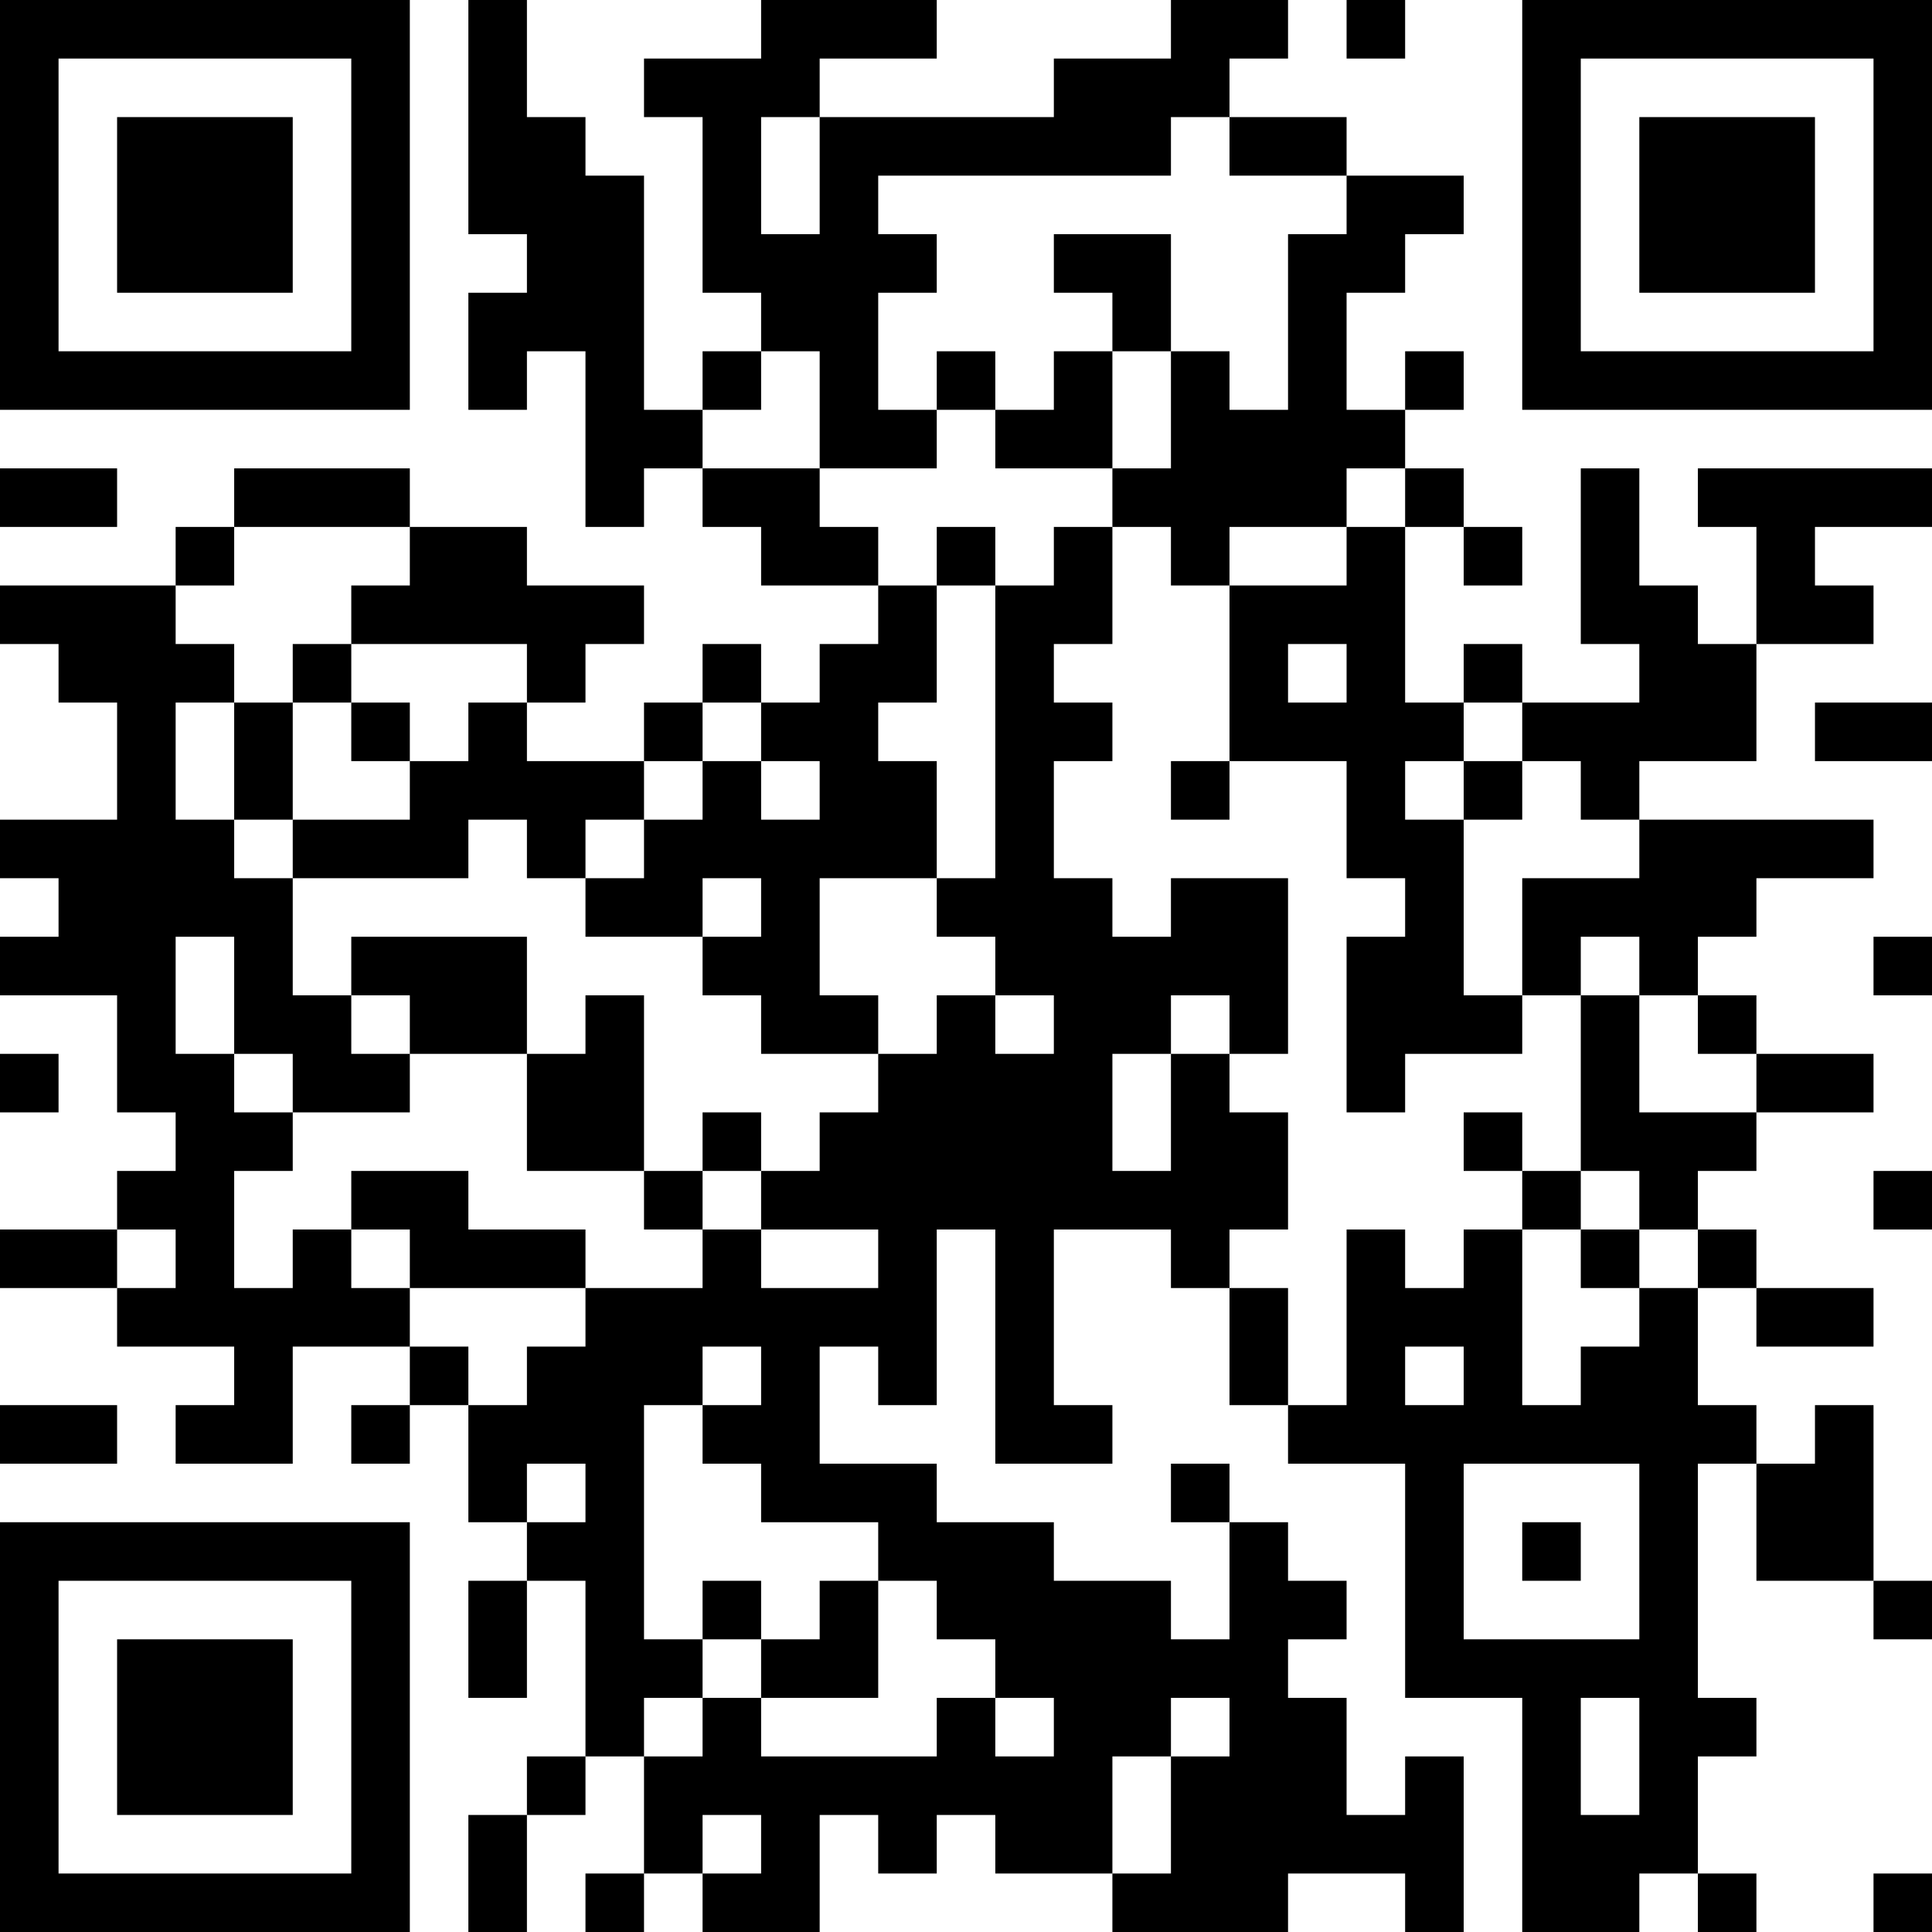 <?xml version="1.0" encoding="UTF-8"?>
<svg xmlns="http://www.w3.org/2000/svg" version="1.1" width="250" height="250" viewBox="0 0 250 250"><rect x="0" y="0" width="250" height="250" fill="#ffffff"/><g transform="scale(7.576)"><g transform="translate(0,0)"><path fill-rule="evenodd" d="M8 0L8 4L9 4L9 5L8 5L8 7L9 7L9 6L10 6L10 9L11 9L11 8L12 8L12 9L13 9L13 10L15 10L15 11L14 11L14 12L13 12L13 11L12 11L12 12L11 12L11 13L9 13L9 12L10 12L10 11L11 11L11 10L9 10L9 9L7 9L7 8L4 8L4 9L3 9L3 10L0 10L0 11L1 11L1 12L2 12L2 14L0 14L0 15L1 15L1 16L0 16L0 17L2 17L2 19L3 19L3 20L2 20L2 21L0 21L0 22L2 22L2 23L4 23L4 24L3 24L3 25L5 25L5 23L7 23L7 24L6 24L6 25L7 25L7 24L8 24L8 26L9 26L9 27L8 27L8 29L9 29L9 27L10 27L10 30L9 30L9 31L8 31L8 33L9 33L9 31L10 31L10 30L11 30L11 32L10 32L10 33L11 33L11 32L12 32L12 33L14 33L14 31L15 31L15 32L16 32L16 31L17 31L17 32L19 32L19 33L22 33L22 32L24 32L24 33L25 33L25 30L24 30L24 31L23 31L23 29L22 29L22 28L23 28L23 27L22 27L22 26L21 26L21 25L20 25L20 26L21 26L21 28L20 28L20 27L18 27L18 26L16 26L16 25L14 25L14 23L15 23L15 24L16 24L16 21L17 21L17 25L19 25L19 24L18 24L18 21L20 21L20 22L21 22L21 24L22 24L22 25L24 25L24 29L26 29L26 33L28 33L28 32L29 32L29 33L30 33L30 32L29 32L29 30L30 30L30 29L29 29L29 25L30 25L30 27L32 27L32 28L33 28L33 27L32 27L32 24L31 24L31 25L30 25L30 24L29 24L29 22L30 22L30 23L32 23L32 22L30 22L30 21L29 21L29 20L30 20L30 19L32 19L32 18L30 18L30 17L29 17L29 16L30 16L30 15L32 15L32 14L28 14L28 13L30 13L30 11L32 11L32 10L31 10L31 9L33 9L33 8L29 8L29 9L30 9L30 11L29 11L29 10L28 10L28 8L27 8L27 11L28 11L28 12L26 12L26 11L25 11L25 12L24 12L24 9L25 9L25 10L26 10L26 9L25 9L25 8L24 8L24 7L25 7L25 6L24 6L24 7L23 7L23 5L24 5L24 4L25 4L25 3L23 3L23 2L21 2L21 1L22 1L22 0L20 0L20 1L18 1L18 2L14 2L14 1L16 1L16 0L13 0L13 1L11 1L11 2L12 2L12 5L13 5L13 6L12 6L12 7L11 7L11 3L10 3L10 2L9 2L9 0ZM23 0L23 1L24 1L24 0ZM13 2L13 4L14 4L14 2ZM20 2L20 3L15 3L15 4L16 4L16 5L15 5L15 7L16 7L16 8L14 8L14 6L13 6L13 7L12 7L12 8L14 8L14 9L15 9L15 10L16 10L16 12L15 12L15 13L16 13L16 15L14 15L14 17L15 17L15 18L13 18L13 17L12 17L12 16L13 16L13 15L12 15L12 16L10 16L10 15L11 15L11 14L12 14L12 13L13 13L13 14L14 14L14 13L13 13L13 12L12 12L12 13L11 13L11 14L10 14L10 15L9 15L9 14L8 14L8 15L5 15L5 14L7 14L7 13L8 13L8 12L9 12L9 11L6 11L6 10L7 10L7 9L4 9L4 10L3 10L3 11L4 11L4 12L3 12L3 14L4 14L4 15L5 15L5 17L6 17L6 18L7 18L7 19L5 19L5 18L4 18L4 16L3 16L3 18L4 18L4 19L5 19L5 20L4 20L4 22L5 22L5 21L6 21L6 22L7 22L7 23L8 23L8 24L9 24L9 23L10 23L10 22L12 22L12 21L13 21L13 22L15 22L15 21L13 21L13 20L14 20L14 19L15 19L15 18L16 18L16 17L17 17L17 18L18 18L18 17L17 17L17 16L16 16L16 15L17 15L17 10L18 10L18 9L19 9L19 11L18 11L18 12L19 12L19 13L18 13L18 15L19 15L19 16L20 16L20 15L22 15L22 18L21 18L21 17L20 17L20 18L19 18L19 20L20 20L20 18L21 18L21 19L22 19L22 21L21 21L21 22L22 22L22 24L23 24L23 21L24 21L24 22L25 22L25 21L26 21L26 24L27 24L27 23L28 23L28 22L29 22L29 21L28 21L28 20L27 20L27 17L28 17L28 19L30 19L30 18L29 18L29 17L28 17L28 16L27 16L27 17L26 17L26 15L28 15L28 14L27 14L27 13L26 13L26 12L25 12L25 13L24 13L24 14L25 14L25 17L26 17L26 18L24 18L24 19L23 19L23 16L24 16L24 15L23 15L23 13L21 13L21 10L23 10L23 9L24 9L24 8L23 8L23 9L21 9L21 10L20 10L20 9L19 9L19 8L20 8L20 6L21 6L21 7L22 7L22 4L23 4L23 3L21 3L21 2ZM18 4L18 5L19 5L19 6L18 6L18 7L17 7L17 6L16 6L16 7L17 7L17 8L19 8L19 6L20 6L20 4ZM0 8L0 9L2 9L2 8ZM16 9L16 10L17 10L17 9ZM5 11L5 12L4 12L4 14L5 14L5 12L6 12L6 13L7 13L7 12L6 12L6 11ZM22 11L22 12L23 12L23 11ZM31 12L31 13L33 13L33 12ZM20 13L20 14L21 14L21 13ZM25 13L25 14L26 14L26 13ZM6 16L6 17L7 17L7 18L9 18L9 20L11 20L11 21L12 21L12 20L13 20L13 19L12 19L12 20L11 20L11 17L10 17L10 18L9 18L9 16ZM32 16L32 17L33 17L33 16ZM0 18L0 19L1 19L1 18ZM25 19L25 20L26 20L26 21L27 21L27 22L28 22L28 21L27 21L27 20L26 20L26 19ZM6 20L6 21L7 21L7 22L10 22L10 21L8 21L8 20ZM32 20L32 21L33 21L33 20ZM2 21L2 22L3 22L3 21ZM12 23L12 24L11 24L11 28L12 28L12 29L11 29L11 30L12 30L12 29L13 29L13 30L16 30L16 29L17 29L17 30L18 30L18 29L17 29L17 28L16 28L16 27L15 27L15 26L13 26L13 25L12 25L12 24L13 24L13 23ZM24 23L24 24L25 24L25 23ZM0 24L0 25L2 25L2 24ZM9 25L9 26L10 26L10 25ZM25 25L25 28L28 28L28 25ZM26 26L26 27L27 27L27 26ZM12 27L12 28L13 28L13 29L15 29L15 27L14 27L14 28L13 28L13 27ZM20 29L20 30L19 30L19 32L20 32L20 30L21 30L21 29ZM27 29L27 31L28 31L28 29ZM12 31L12 32L13 32L13 31ZM32 32L32 33L33 33L33 32ZM0 0L0 7L7 7L7 0ZM1 1L1 6L6 6L6 1ZM2 2L2 5L5 5L5 2ZM26 0L26 7L33 7L33 0ZM27 1L27 6L32 6L32 1ZM28 2L28 5L31 5L31 2ZM0 26L0 33L7 33L7 26ZM1 27L1 32L6 32L6 27ZM2 28L2 31L5 31L5 28Z" fill="#000000"/></g></g></svg>
